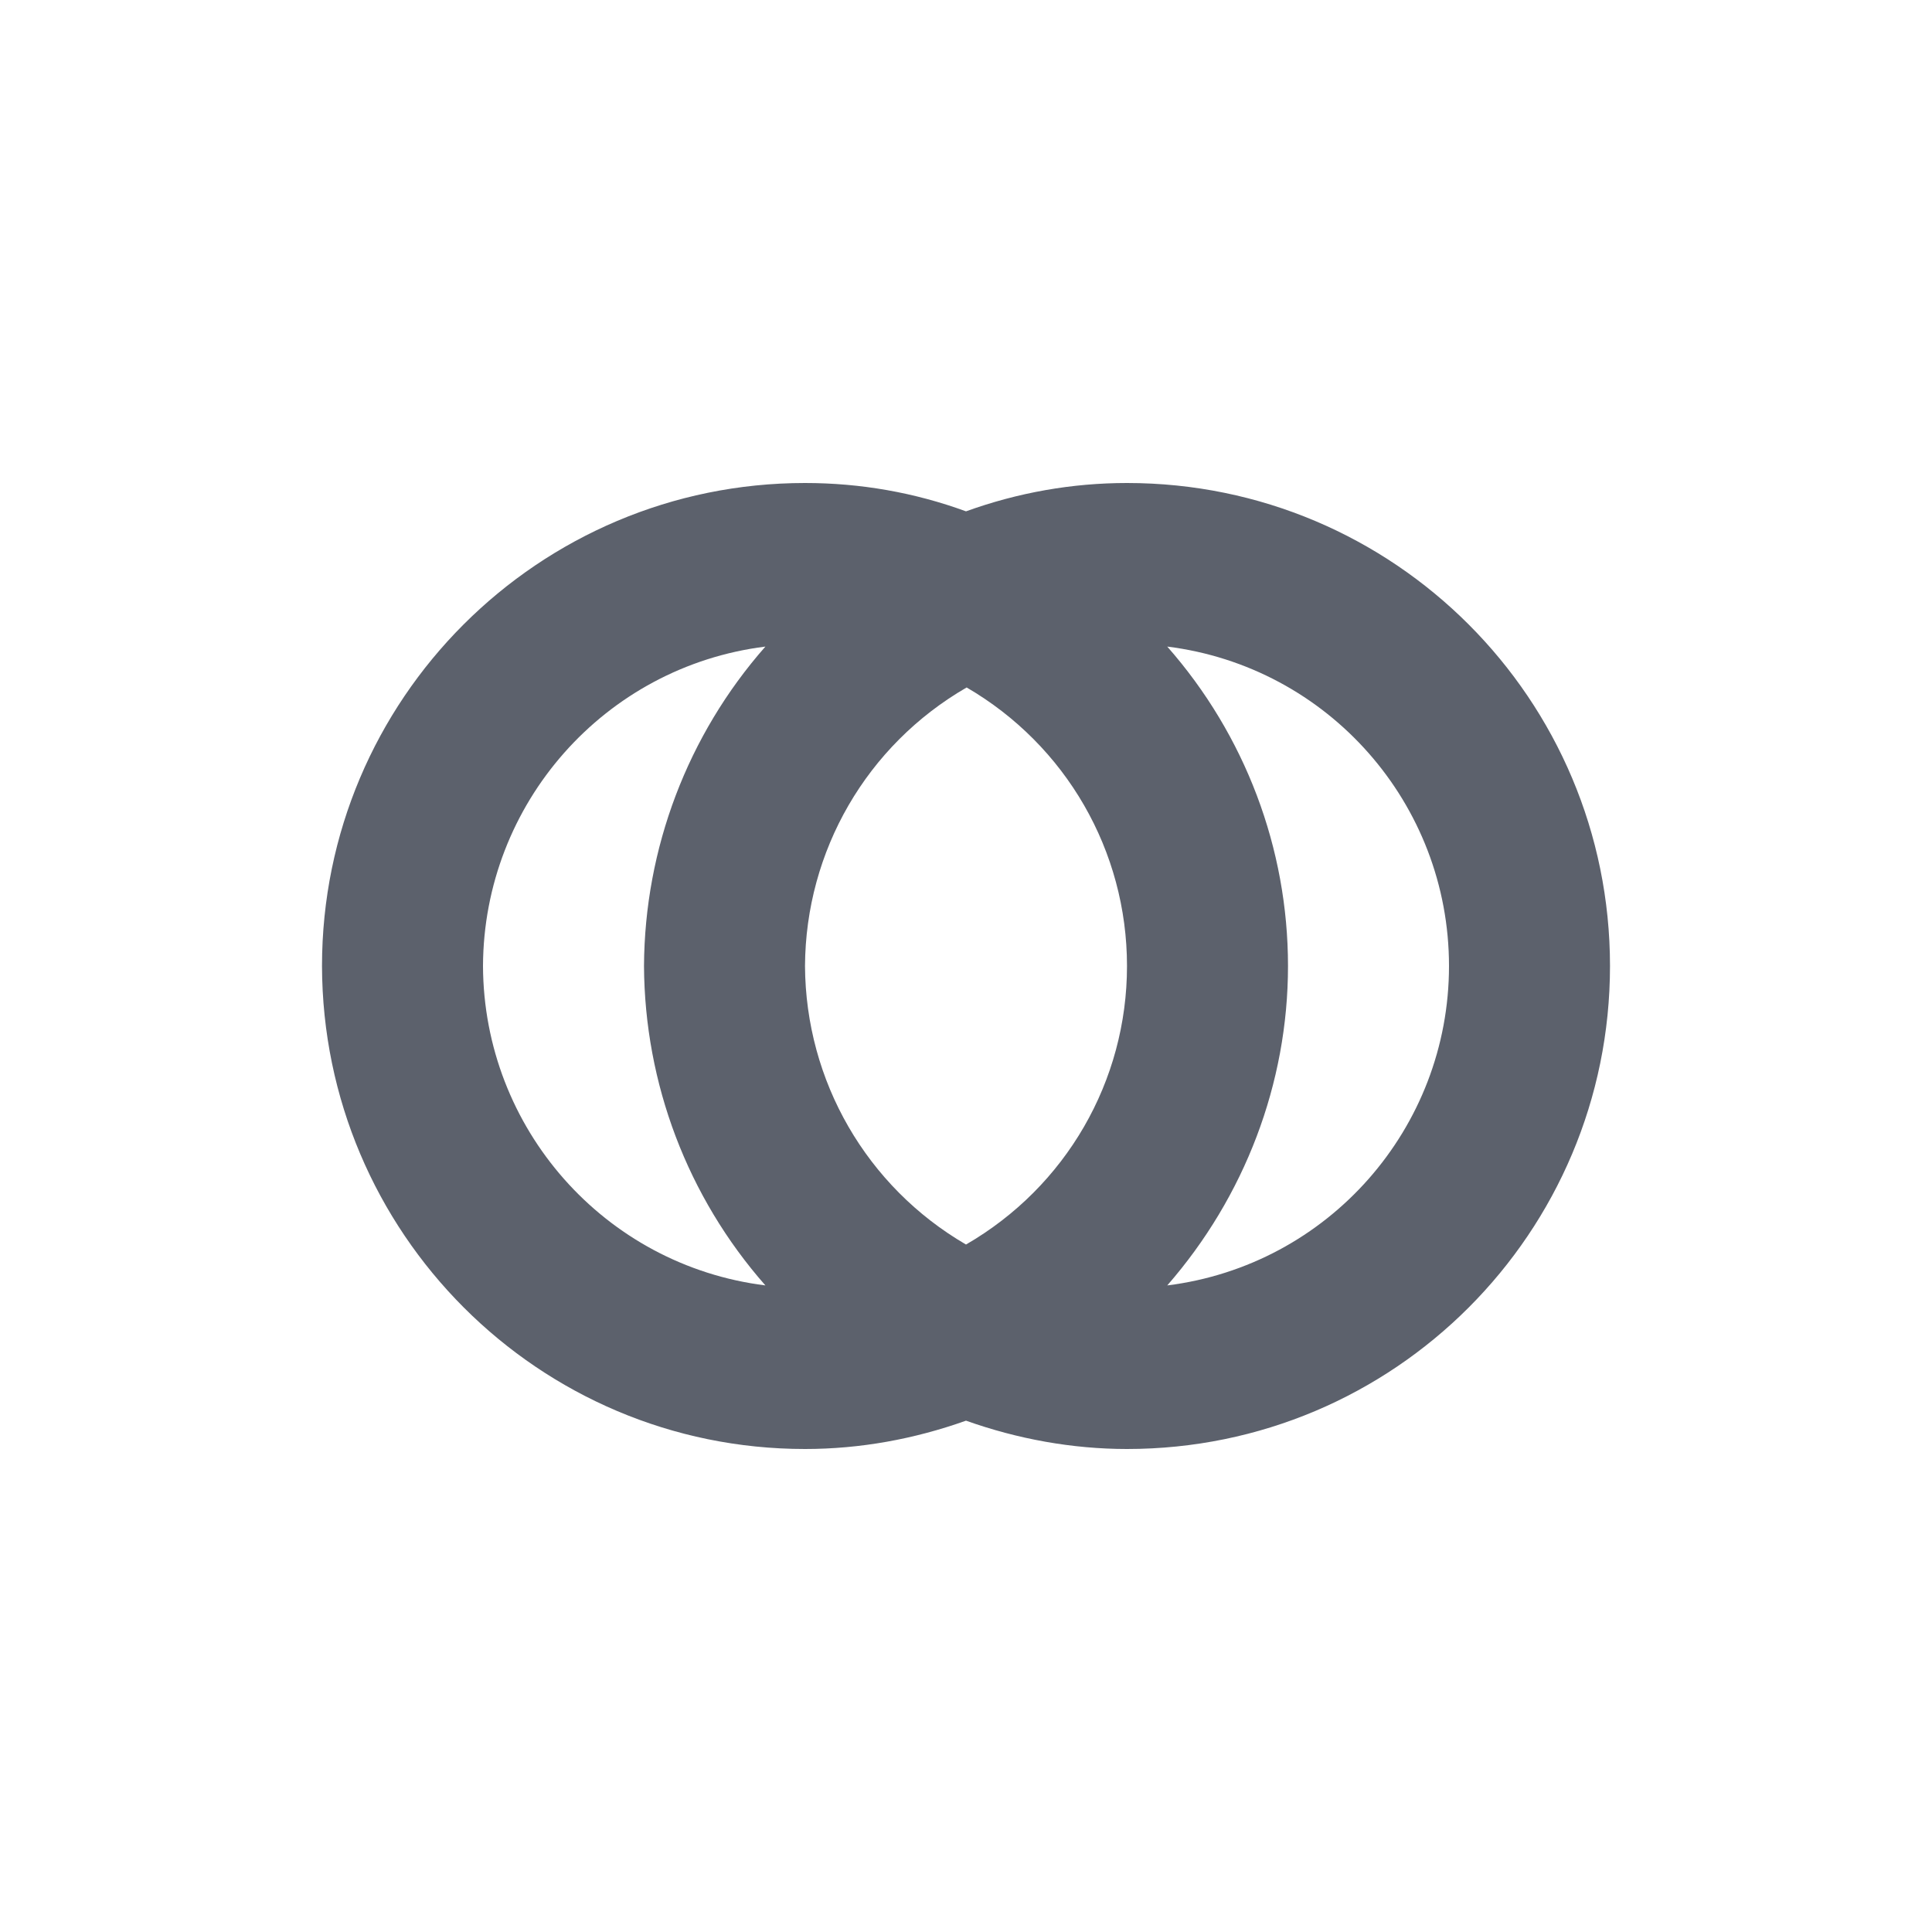 <svg xmlns="http://www.w3.org/2000/svg" width="12pt" height="12pt" version="1.1" viewBox="0 0 12 12">
 <g>
  <path style="fill:rgb(36.078%,38.039%,42.353%)" d="M 5 3 C 3.344 3 2 4.344 2 6 C 2.004 7.656 3.344 9 5 9 C 5.344 9 5.68 8.938 6 8.824 C 6.32 8.938 6.66 9 7 9 C 8.66 9 10 7.656 10 6 C 10 4.344 8.66 3 7 3 C 6.66 3 6.324 3.059 6 3.176 C 5.68 3.059 5.344 3 5 3 Z M 4.754 4.016 C 4.27 4.566 4.004 5.27 4 6 C 4.004 6.73 4.27 7.434 4.754 7.984 C 3.754 7.859 3.004 7.008 3 6 C 3.004 4.992 3.754 4.141 4.754 4.016 Z M 7.25 4.016 C 8.25 4.141 9 4.992 9 6 C 9 7.008 8.25 7.859 7.25 7.984 C 7.73 7.434 8 6.73 8 6 C 8 5.27 7.734 4.566 7.25 4.016 Z M 6.004 4.27 C 6.621 4.629 7 5.285 7 6 C 7 6.715 6.621 7.371 6 7.73 C 5.383 7.371 5.004 6.715 5 6 C 5.004 5.285 5.383 4.629 6.004 4.27 Z M 6.004 4.27"/>
 </g>
</svg>
